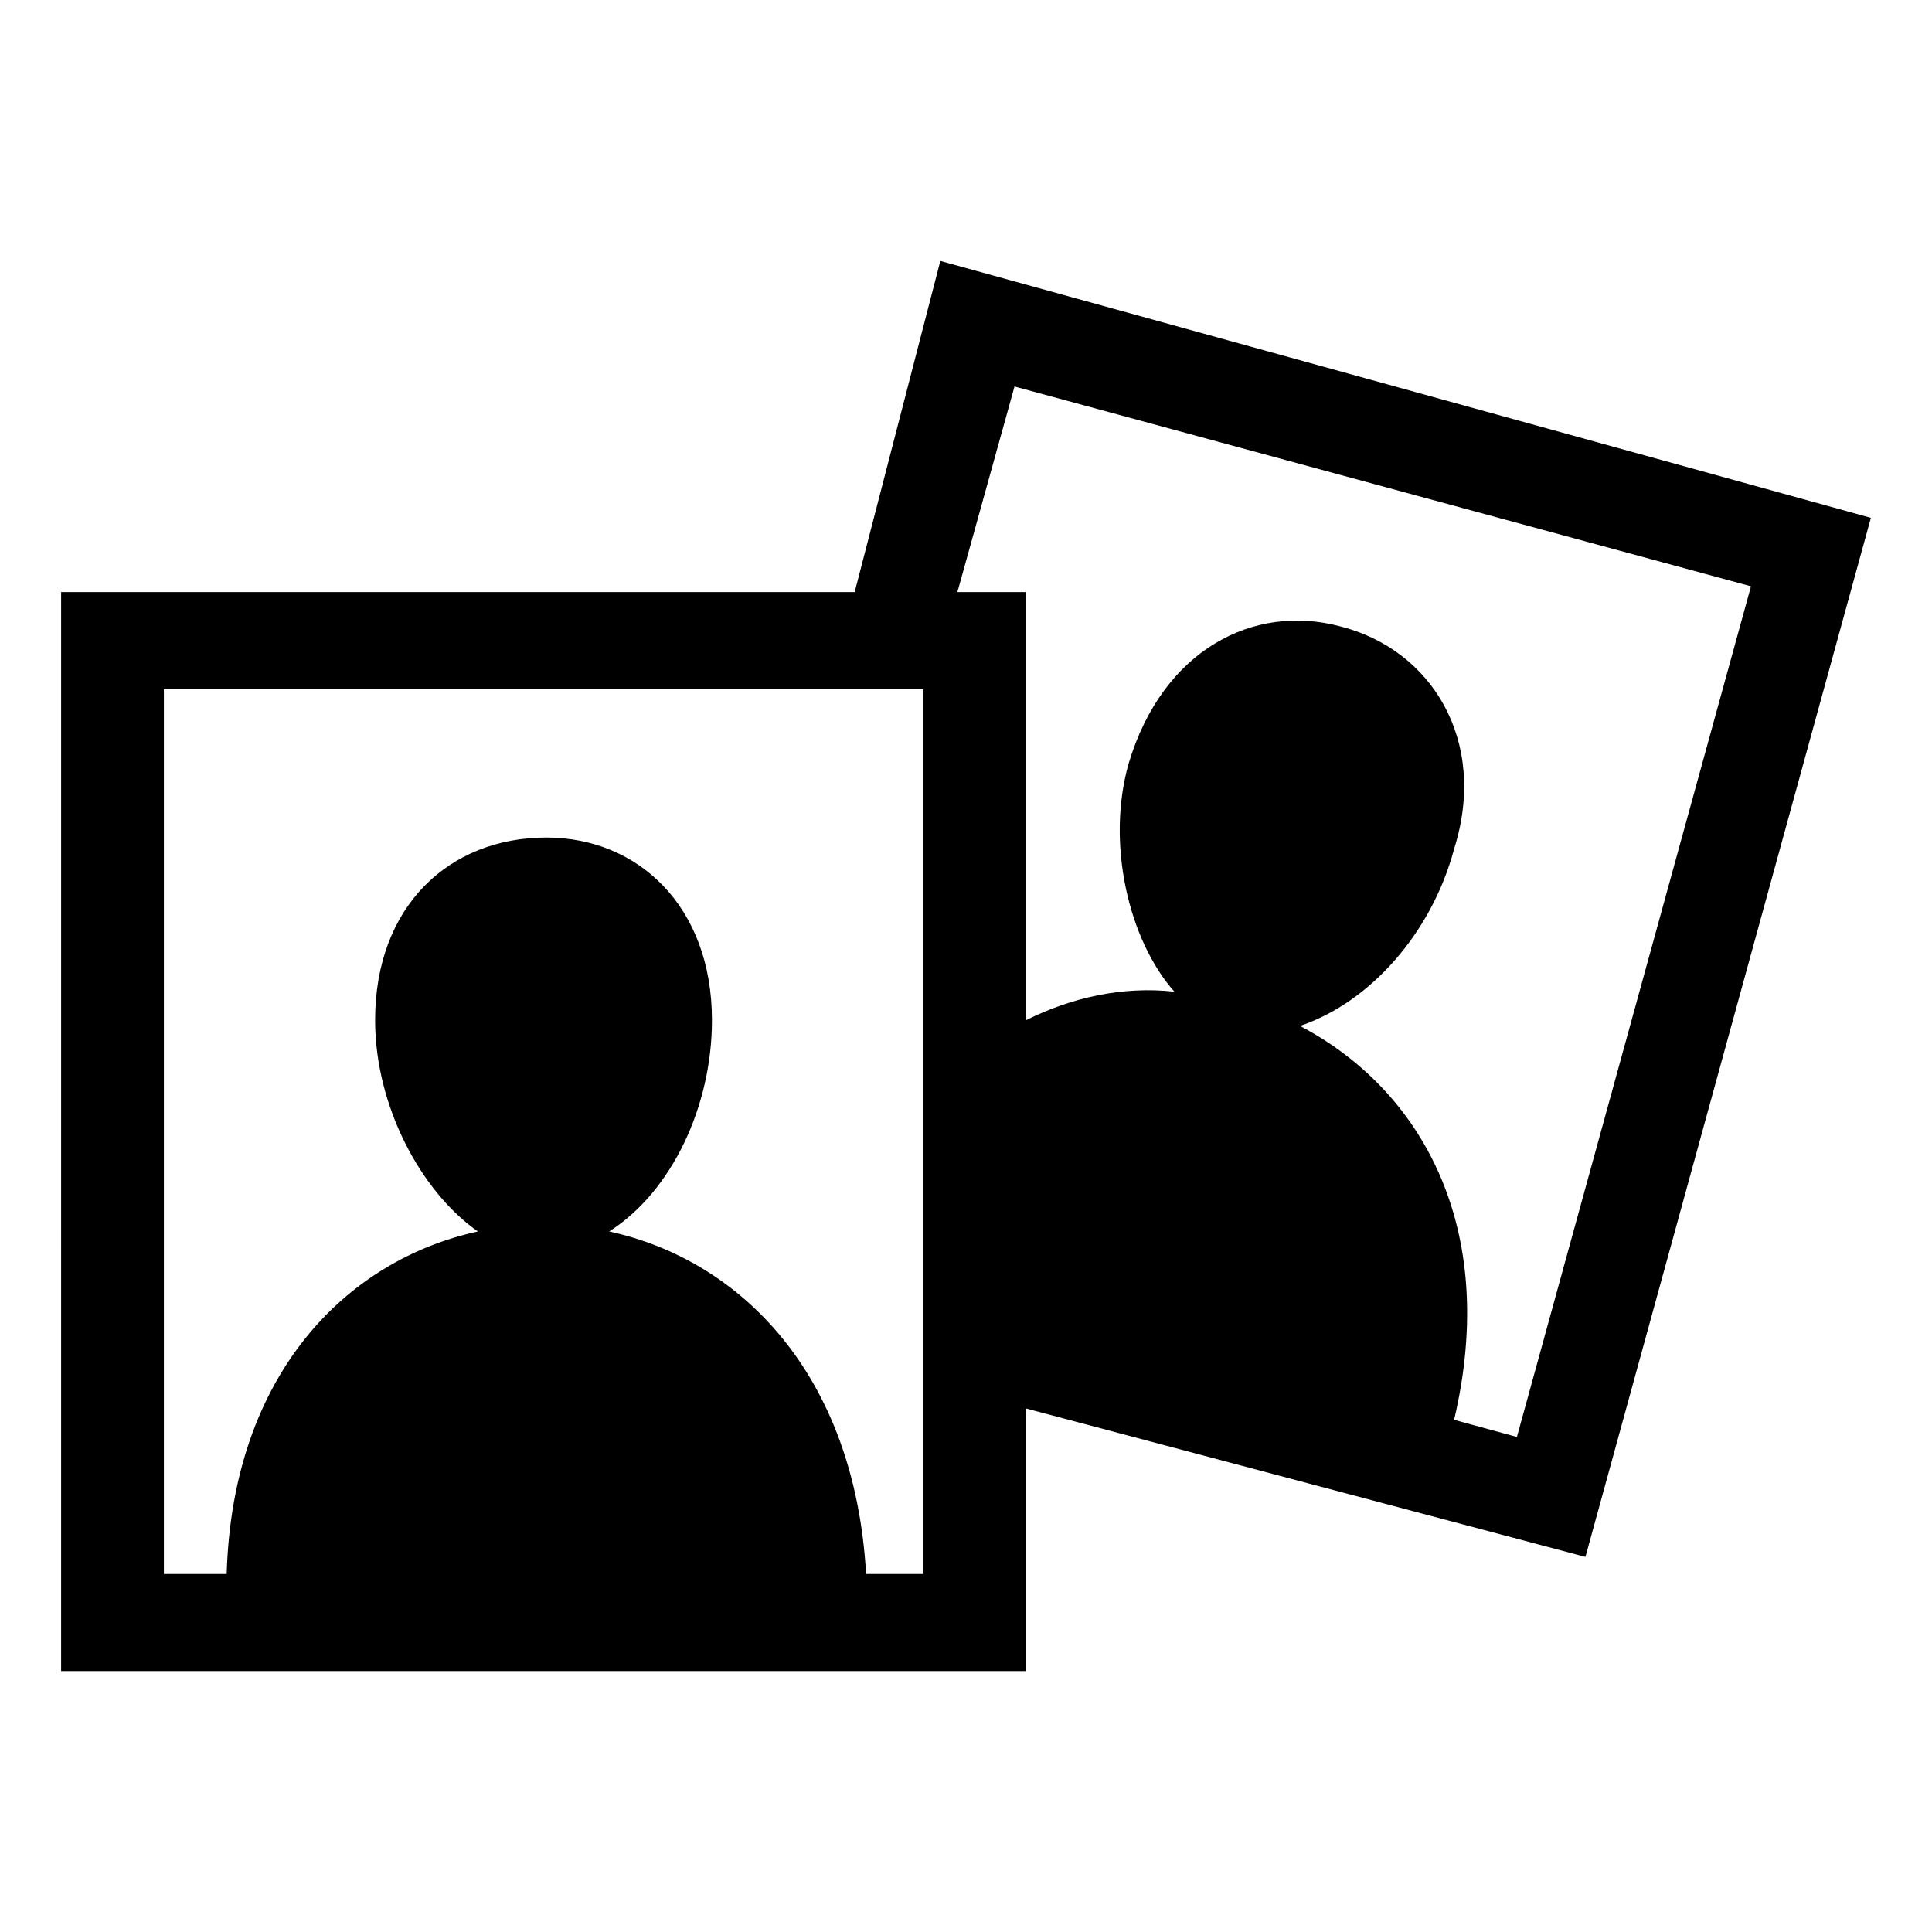 <?xml version="1.0" encoding="UTF-8"?>
<!-- Uploaded to: ICON Repo, www.iconrepo.com, Generator: ICON Repo Mixer Tools -->
<svg fill="#000000" width="800px" height="800px" version="1.1" viewBox="144 144 512 512" xmlns="http://www.w3.org/2000/svg">
 <path d="m160.2 300.9h210.3l22.695-87.75 246.61 68.082-75.648 275.36-148.27-39.336v69.594h-255.69zm237.53 0h18.156v113.47c12.105-6.051 25.719-9.078 39.336-7.566-12.105-13.617-18.156-39.336-12.105-60.52 9.078-30.258 33.285-42.363 55.98-36.312 24.207 6.051 39.336 30.258 30.258 59.004-6.051 22.695-22.695 40.848-40.848 46.902 31.773 16.641 52.953 52.953 40.848 104.39l16.641 4.539 62.031-225.43-195.17-52.953-15.129 54.465zm-108.93 65.055c24.207 0 43.875 18.156 43.875 48.414 0 22.695-10.59 45.387-27.234 55.98 34.797 7.566 65.055 37.824 68.082 90.777h15.129v-234.51h-201.22v234.51h16.641c1.512-52.953 31.773-83.211 66.57-90.777-15.129-10.59-27.234-33.285-27.234-55.98 0-30.258 19.668-48.414 45.387-48.414z" fill-rule="evenodd"/>
</svg>